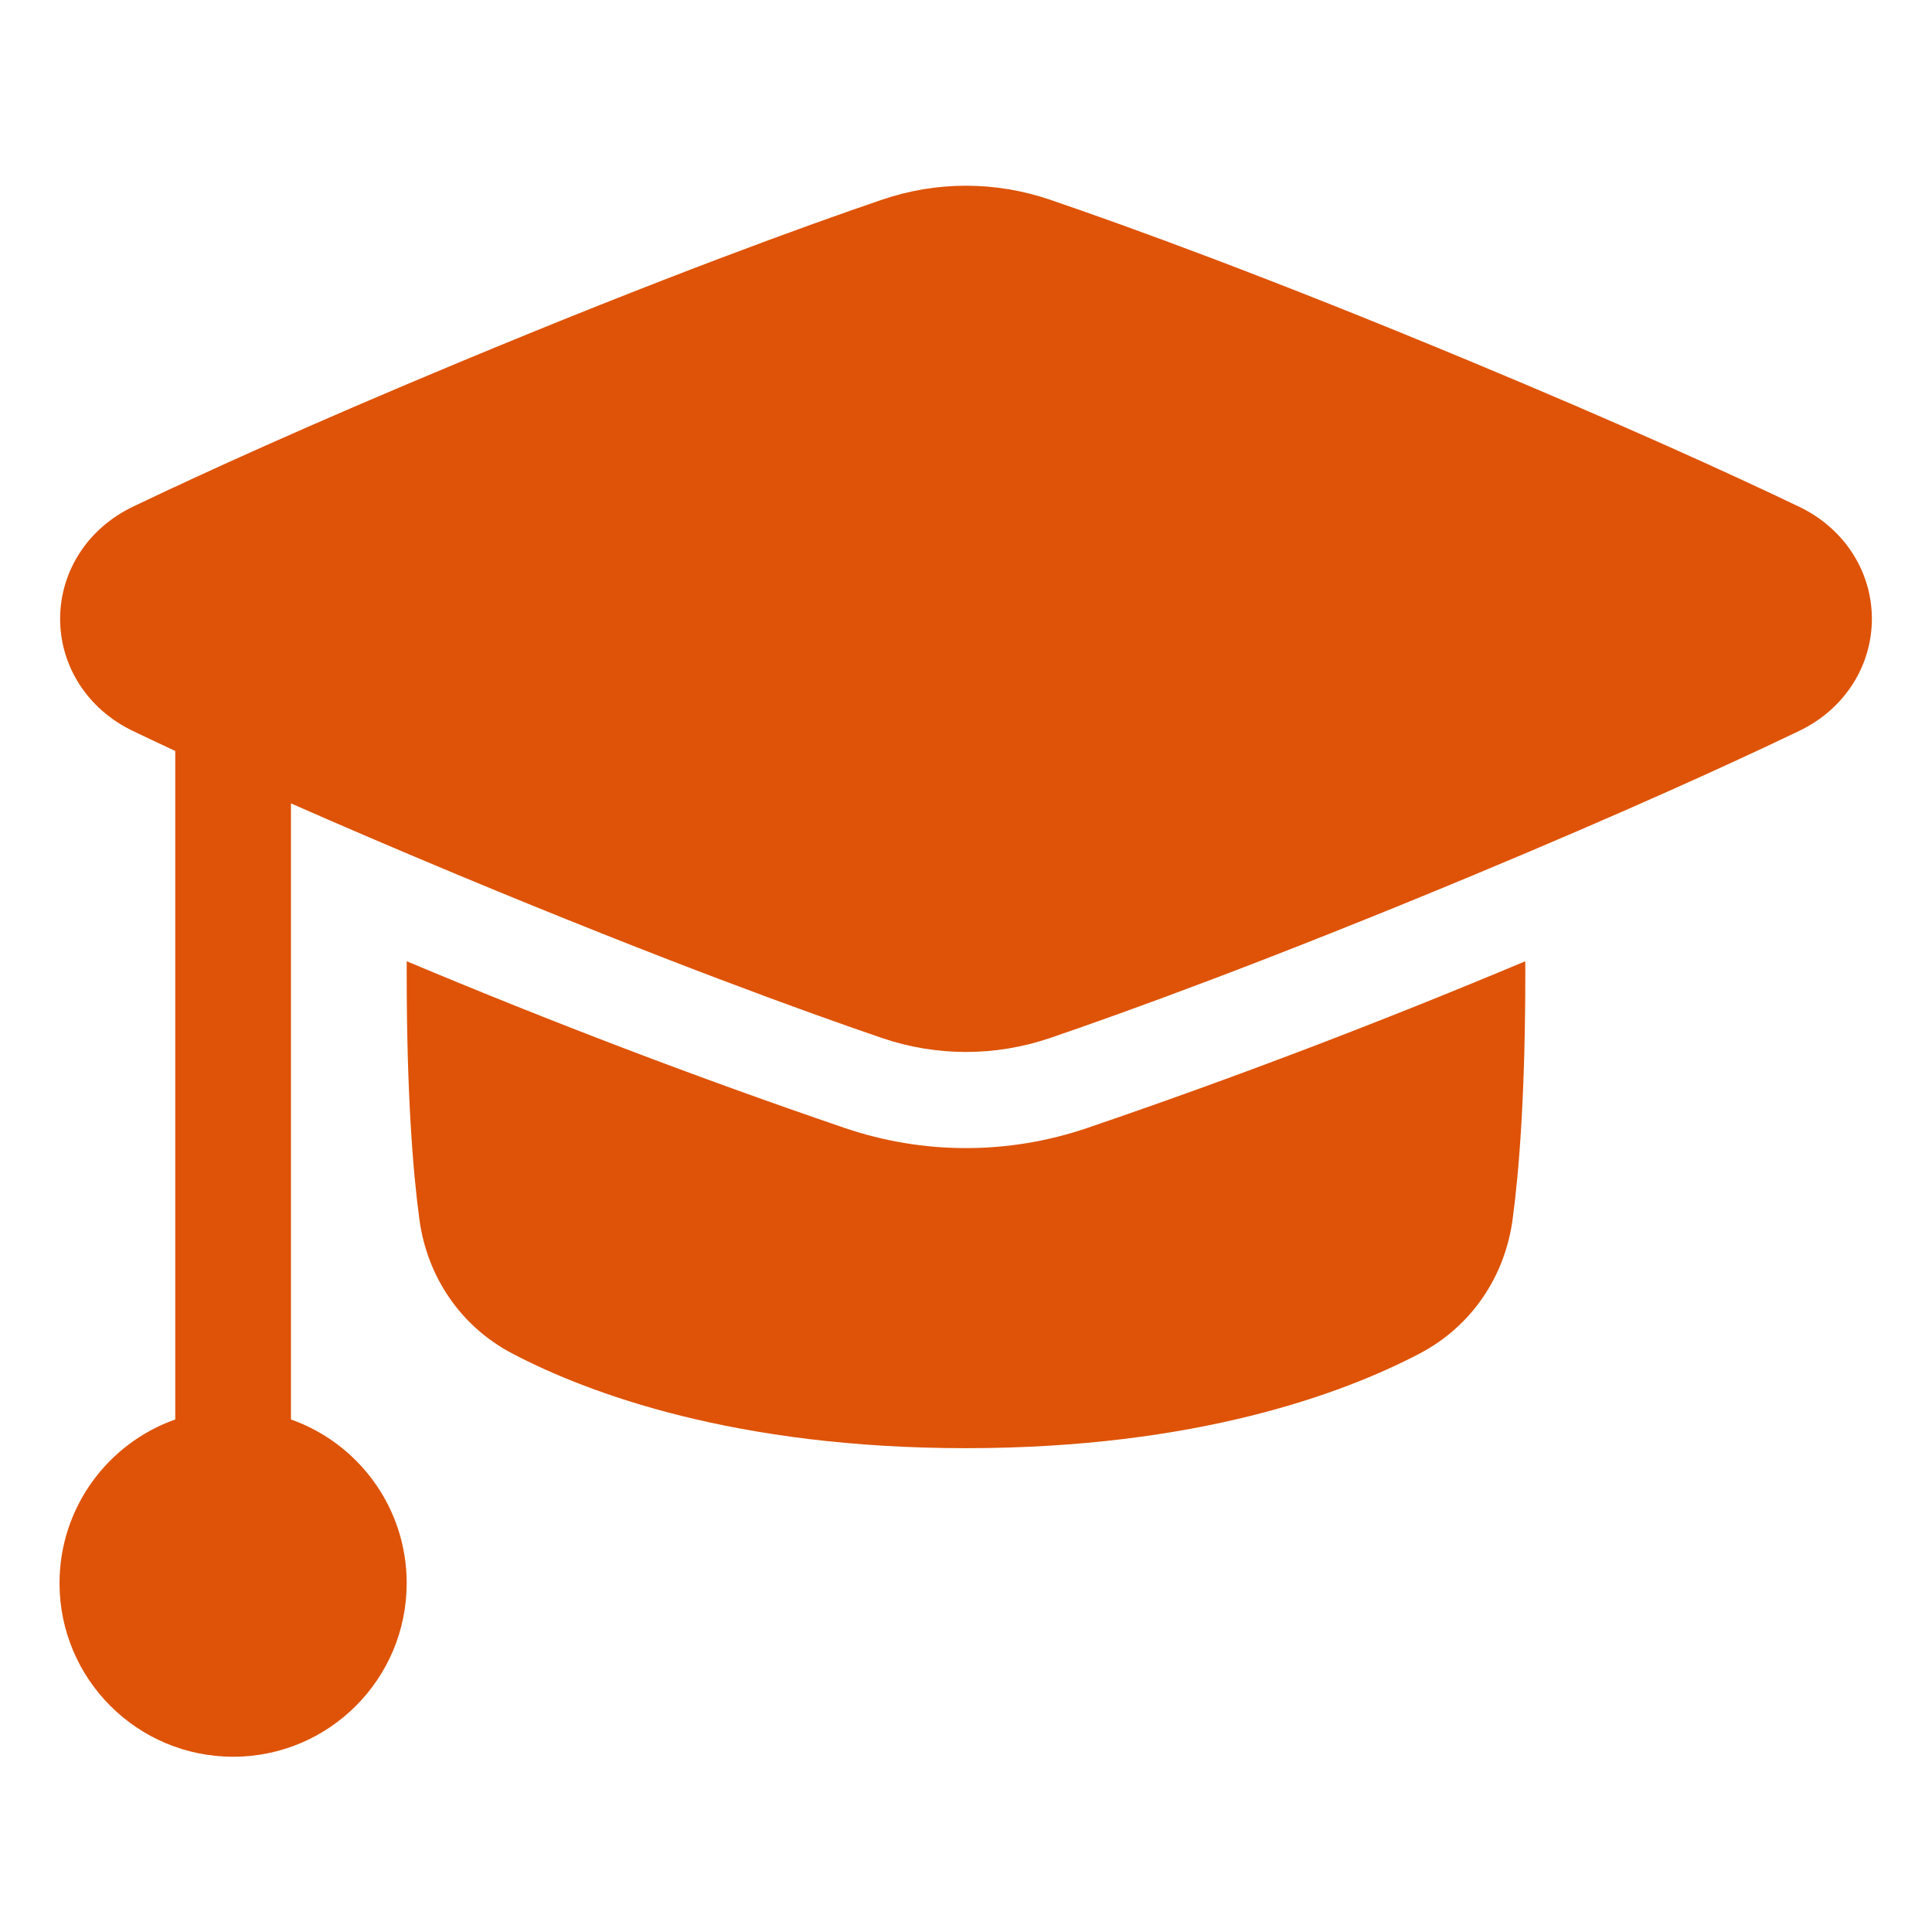 <svg width="42" height="42" viewBox="0 0 42 42" fill="none" xmlns="http://www.w3.org/2000/svg">
<path d="M19.172 4.342C20.361 3.936 21.64 3.936 22.828 4.342C24.49 4.909 27.564 6.021 32.049 7.89C35.278 9.235 37.568 10.277 39.109 11.015C40.115 11.497 40.693 12.445 40.693 13.453C40.693 14.461 40.115 15.409 39.109 15.891C37.568 16.63 35.278 17.671 32.049 19.017C27.564 20.885 24.49 21.997 22.828 22.565C21.64 22.97 20.361 22.97 19.172 22.565C17.51 21.997 14.436 20.885 9.951 19.017C8.577 18.444 7.374 17.927 6.325 17.465V30.858C7.791 31.376 8.841 32.774 8.841 34.417C8.841 36.501 7.152 38.19 5.068 38.19C2.984 38.19 1.294 36.501 1.294 34.417C1.294 32.774 2.344 31.376 3.81 30.858V16.325C3.478 16.171 3.172 16.026 2.89 15.891C1.885 15.409 1.307 14.461 1.307 13.453C1.307 12.445 1.885 11.497 2.89 11.015C4.432 10.277 6.722 9.235 9.951 7.89C14.436 6.021 17.51 4.909 19.172 4.342Z" fill="#DE5307"/>
<path d="M18.36 24.52C15.153 23.426 11.974 22.212 8.842 20.897C8.841 20.977 8.841 21.058 8.841 21.14C8.841 23.775 8.976 25.462 9.117 26.507C9.283 27.744 10.005 28.832 11.144 29.428C12.793 30.291 15.983 31.482 21 31.482C26.017 31.482 29.207 30.291 30.856 29.428C31.995 28.832 32.717 27.744 32.883 26.507C33.024 25.462 33.159 23.775 33.159 21.14C33.159 21.058 33.159 20.977 33.158 20.897C30.026 22.212 26.847 23.426 23.64 24.52C21.925 25.105 20.075 25.105 18.36 24.52Z" fill="#DE5307"/>
</svg>
